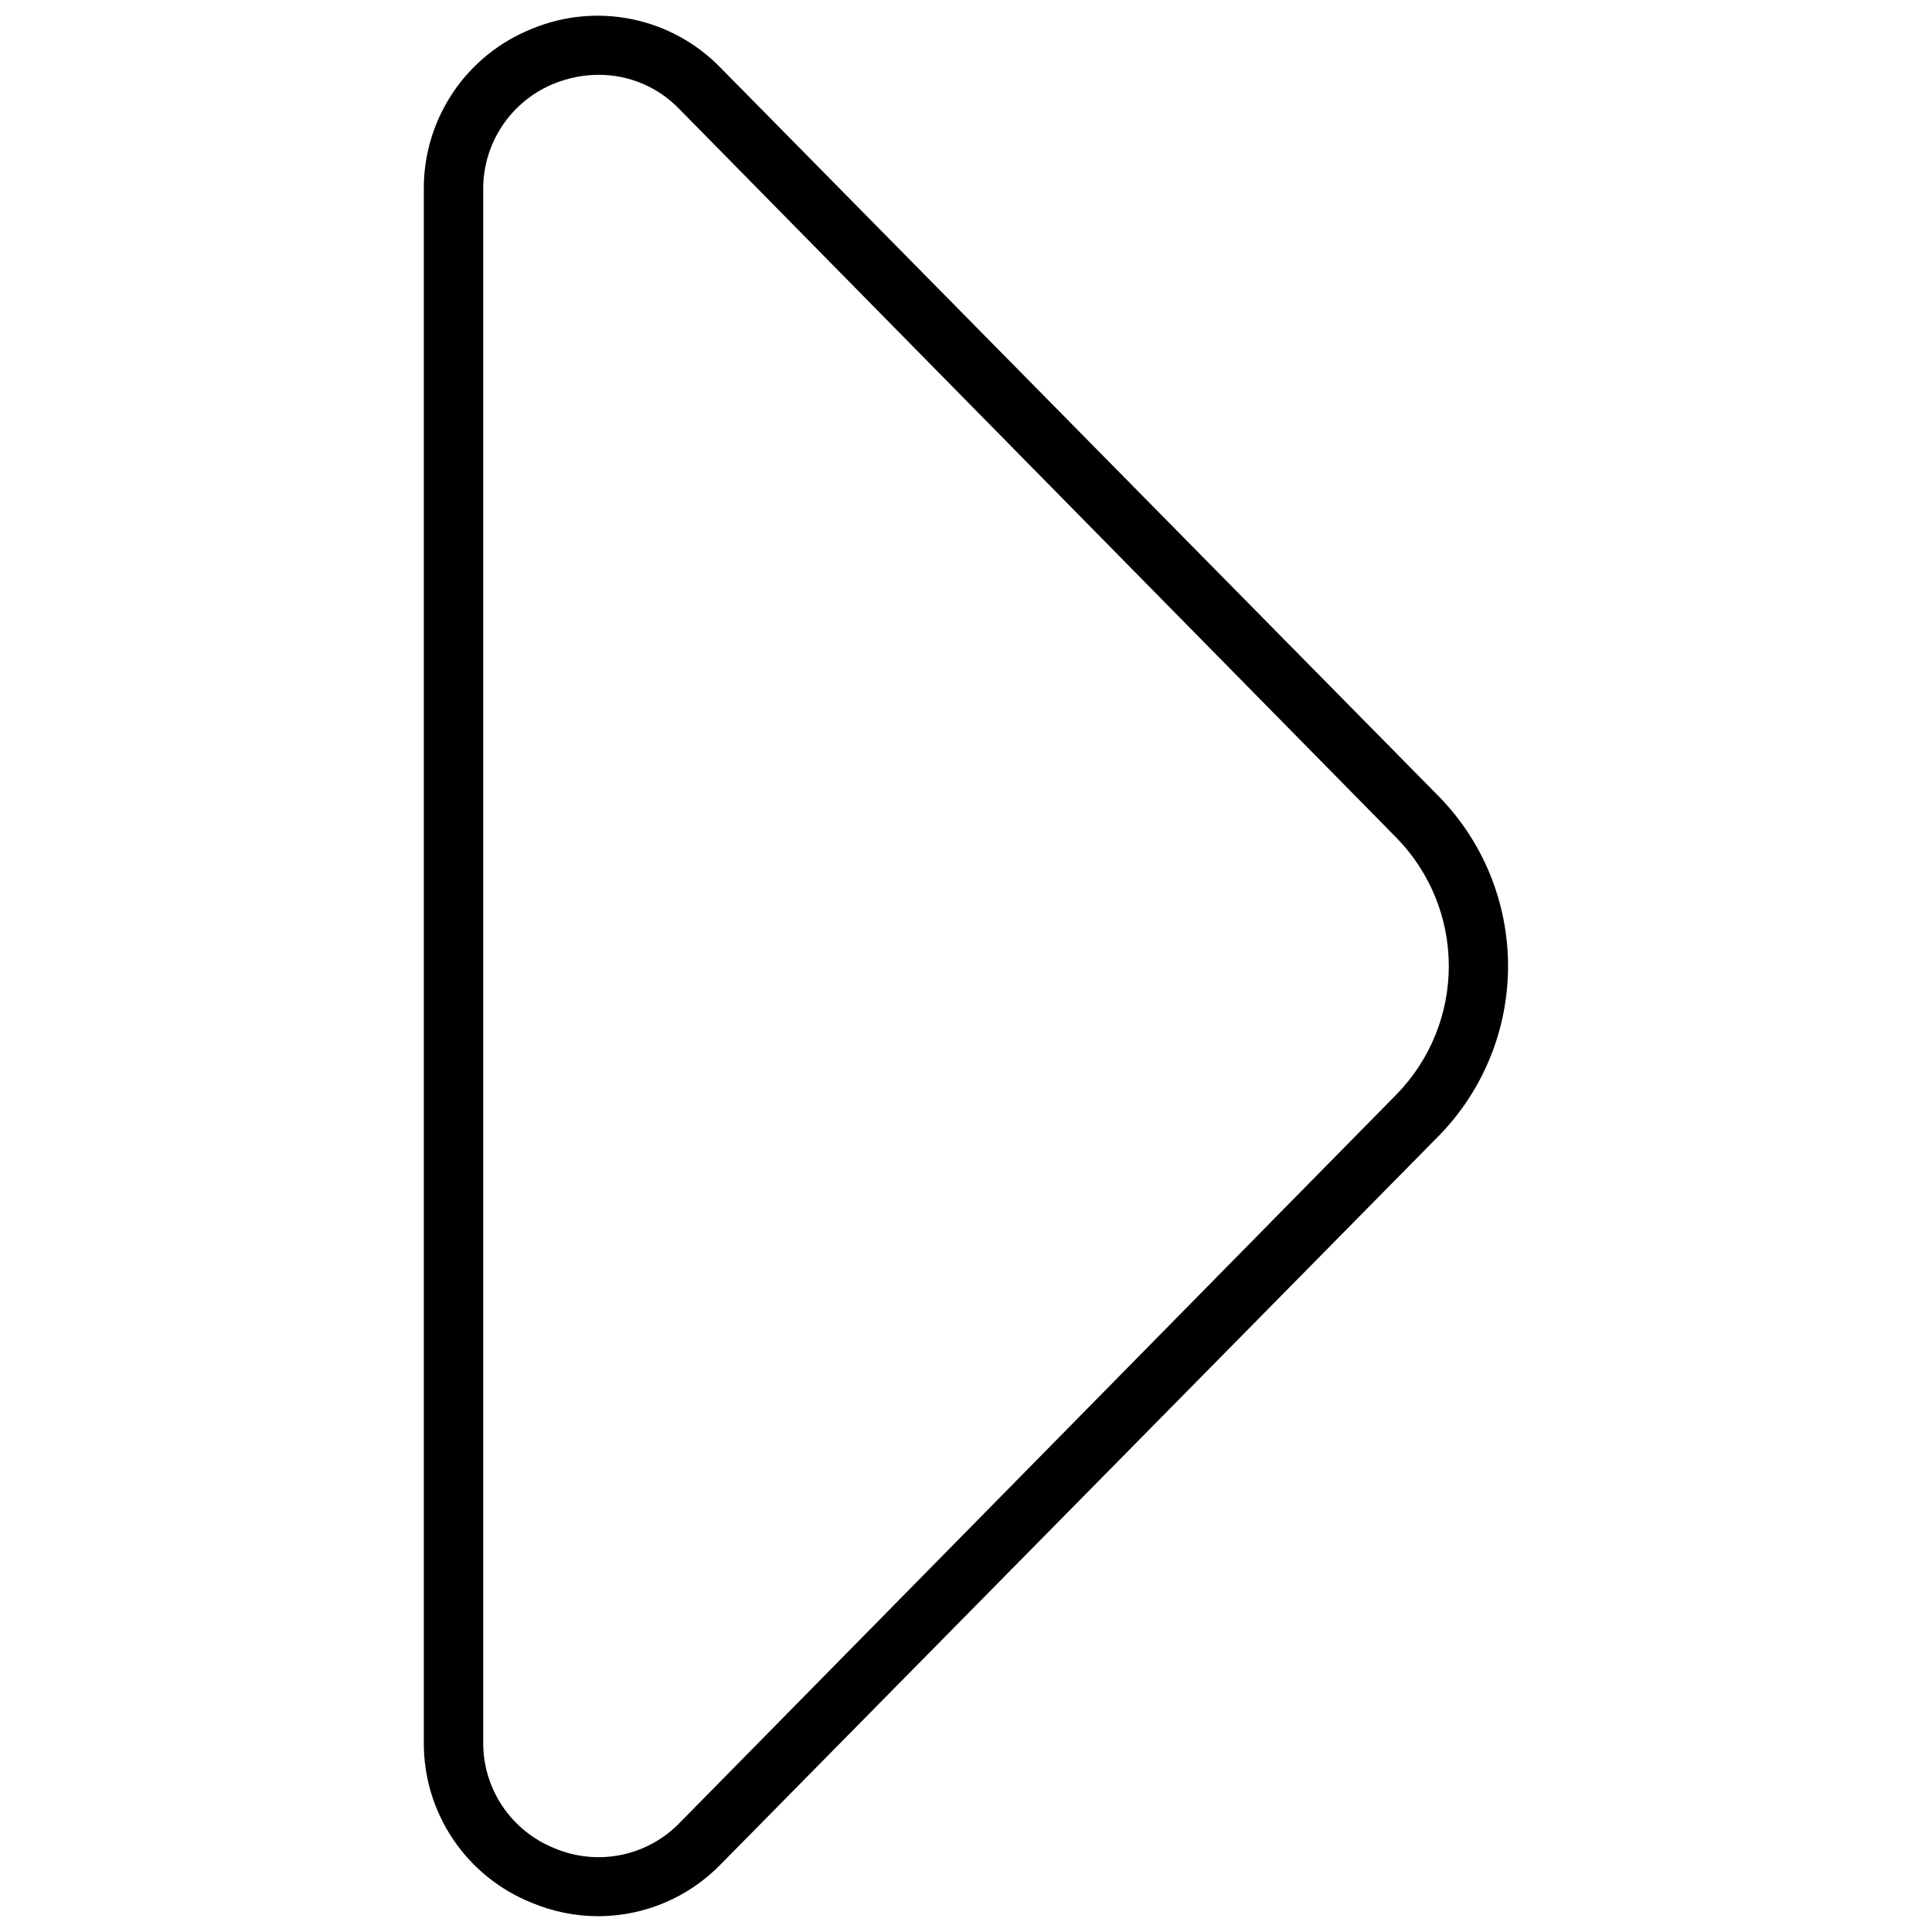 <?xml version="1.0" encoding="UTF-8"?>
<!-- Uploaded to: SVG Repo, www.svgrepo.com, Generator: SVG Repo Mixer Tools -->
<svg width="800px" height="800px" version="1.1" viewBox="144 144 512 512" xmlns="http://www.w3.org/2000/svg">
 <defs>
  <clipPath id="a">
   <path d="m256 148.09h288v503.81h-288z"/>
  </clipPath>
 </defs>
 <g clip-path="url(#a)">
  <path d="m302.75 651.82c-6.106 0.012-12.152-1.191-17.785-3.543-8.508-3.387-15.793-9.266-20.906-16.863-5.109-7.598-7.809-16.559-7.746-25.715v-411.33c-0.094-9.184 2.59-18.18 7.703-25.809s12.418-13.531 20.949-16.93c8.422-3.496 17.699-4.371 26.629-2.519 8.926 1.852 17.09 6.352 23.426 12.906l190.39 193.15c11.695 12.004 18.238 28.102 18.238 44.863 0 16.758-6.543 32.855-18.238 44.863l-190.39 193.15c-8.469 8.734-20.098 13.699-32.27 13.773zm0-487.99c-4.043-0.004-8.055 0.77-11.805 2.281-5.633 2.254-10.449 6.16-13.82 11.203-3.371 5.043-5.141 10.988-5.07 17.055v411.33c-0.047 6.039 1.73 11.953 5.102 16.969s8.176 8.895 13.789 11.129c5.57 2.363 11.727 2.984 17.66 1.773 5.93-1.207 11.352-4.188 15.555-8.543l190.08-193.15c8.789-9.074 13.707-21.211 13.707-33.844 0-12.633-4.918-24.773-13.707-33.844l-190.08-193.15c-5.57-5.875-13.312-9.203-21.41-9.207z"/>
 </g>
</svg>